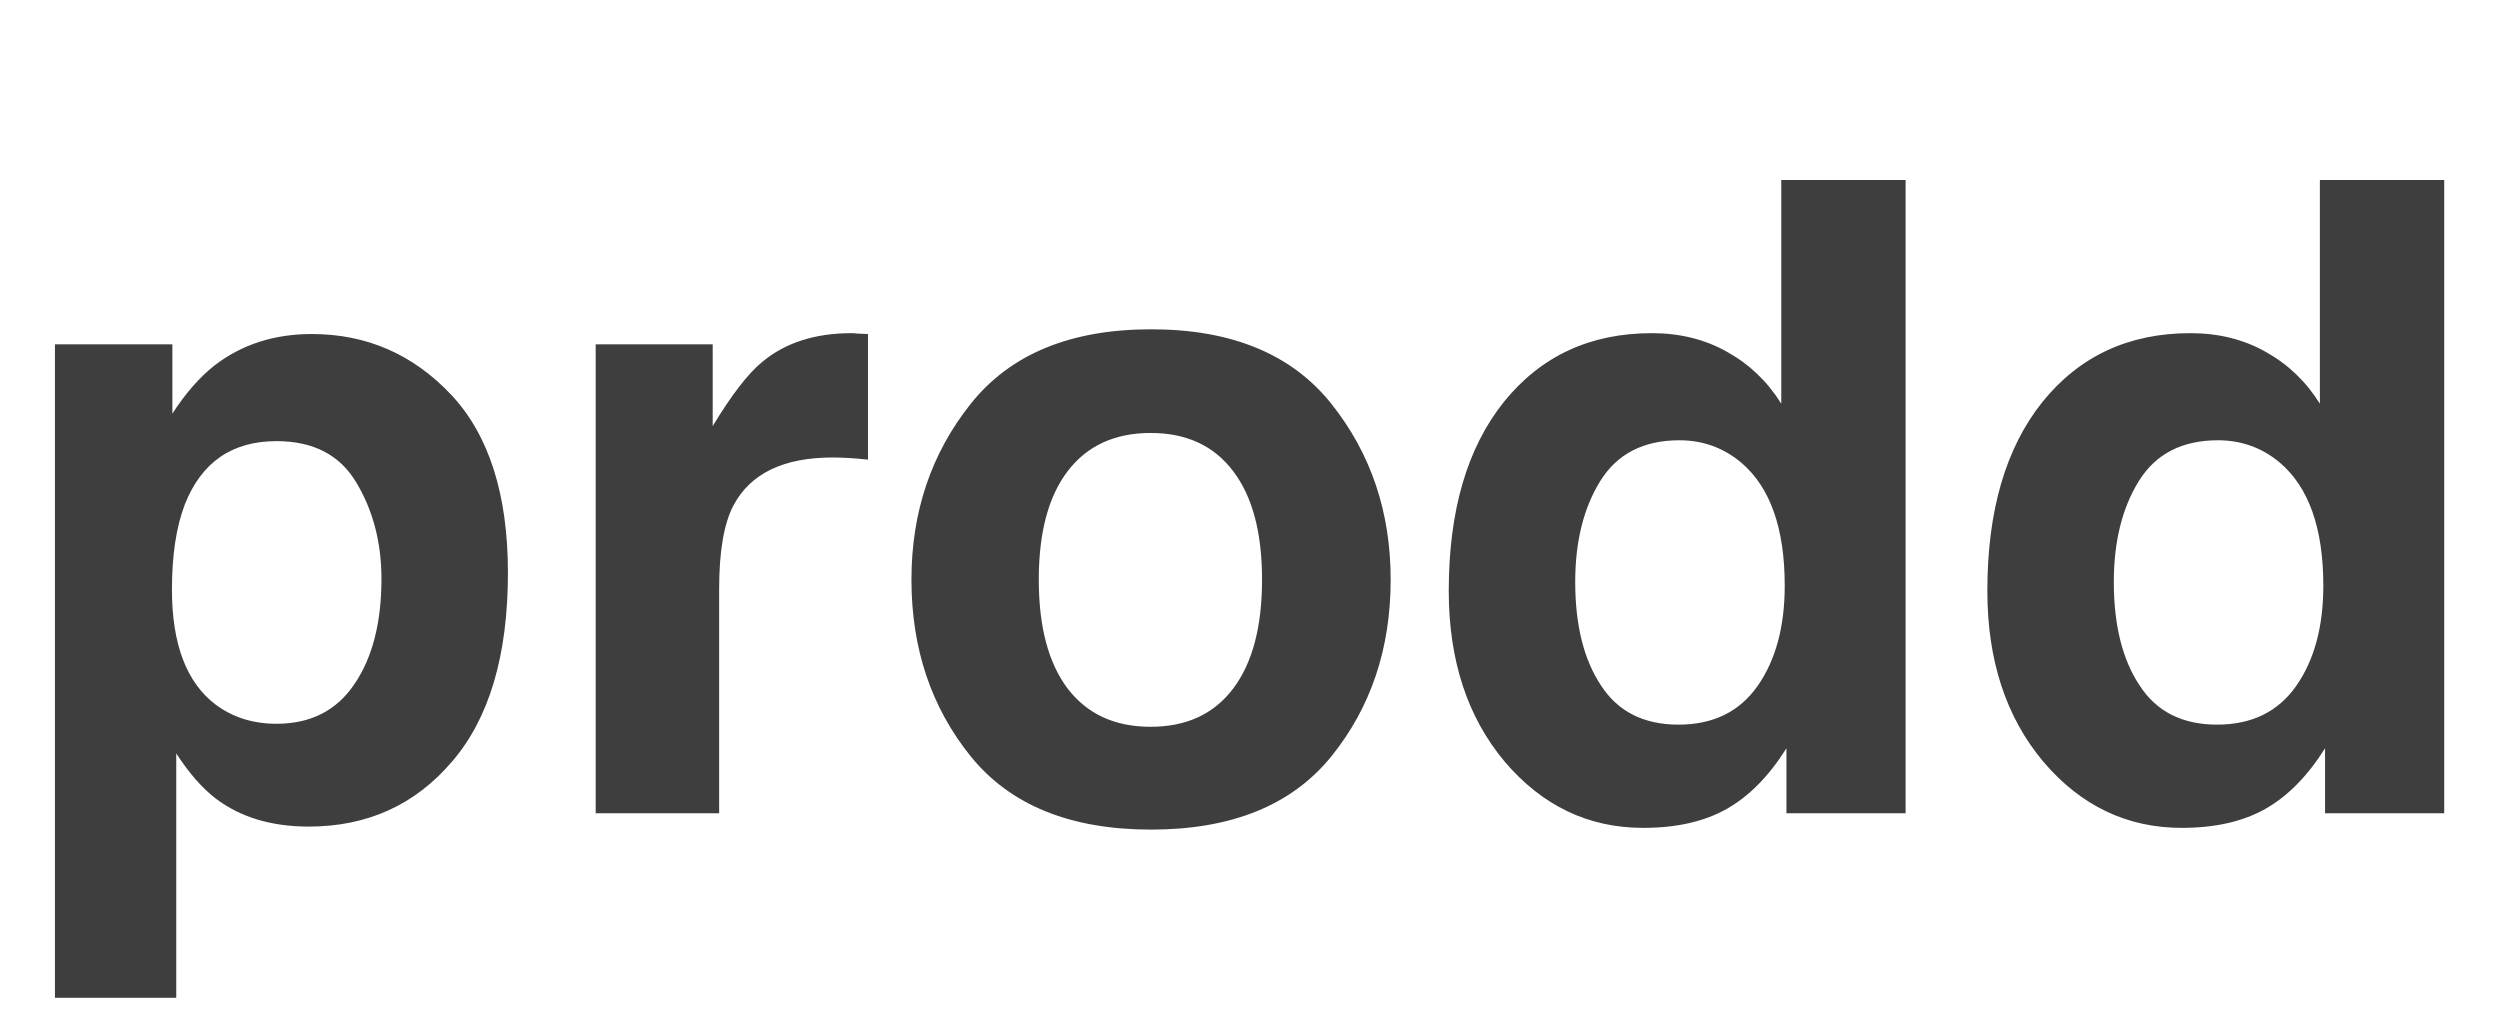 <svg width="332" height="135" viewBox="0 0 332 135" fill="none" xmlns="http://www.w3.org/2000/svg">
<path d="M59.912 52.414C64.939 57.784 67.453 65.668 67.453 76.065C67.453 87.034 64.977 95.394 60.026 101.145C55.113 106.896 48.772 109.771 41.002 109.771C36.051 109.771 31.938 108.533 28.662 106.058C26.872 104.687 25.12 102.687 23.406 100.059V132.508H7.296V45.73H22.892V54.927C24.644 52.223 26.51 50.09 28.491 48.529C32.109 45.748 36.413 44.358 41.402 44.358C48.676 44.358 54.846 47.044 59.912 52.414ZM50.657 76.865C50.657 72.066 49.552 67.819 47.343 64.125C45.172 60.431 41.63 58.584 36.717 58.584C30.814 58.584 26.758 61.383 24.549 66.981C23.406 69.952 22.835 73.723 22.835 78.293C22.835 85.529 24.758 90.614 28.605 93.546C30.89 95.26 33.594 96.117 36.717 96.117C41.249 96.117 44.696 94.365 47.058 90.861C49.457 87.357 50.657 82.692 50.657 76.865ZM110.585 60.754C104.034 60.754 99.635 62.887 97.388 67.153C96.131 69.552 95.503 73.247 95.503 78.236V108H79.107V45.73H94.646V56.584C97.16 52.433 99.35 49.595 101.216 48.072C104.263 45.52 108.224 44.244 113.099 44.244C113.403 44.244 113.651 44.263 113.841 44.301C114.07 44.301 114.546 44.32 115.27 44.358V61.04C114.241 60.926 113.327 60.85 112.527 60.812C111.728 60.773 111.08 60.754 110.585 60.754ZM176.797 53.613C182.053 60.202 184.681 67.991 184.681 76.979C184.681 86.12 182.053 93.946 176.797 100.459C171.542 106.934 163.562 110.171 152.86 110.171C142.158 110.171 134.179 106.934 128.923 100.459C123.667 93.946 121.04 86.12 121.04 76.979C121.04 67.991 123.667 60.202 128.923 53.613C134.179 47.024 142.158 43.73 152.86 43.73C163.562 43.73 171.542 47.024 176.797 53.613ZM152.803 57.498C148.042 57.498 144.367 59.193 141.777 62.583C139.226 65.934 137.95 70.733 137.95 76.979C137.95 83.225 139.226 88.043 141.777 91.433C144.367 94.822 148.042 96.517 152.803 96.517C157.564 96.517 161.22 94.822 163.772 91.433C166.324 88.043 167.6 83.225 167.6 76.979C167.6 70.733 166.324 65.934 163.772 62.583C161.22 59.193 157.564 57.498 152.803 57.498ZM253.064 23.906V108H237.24V99.374C234.917 103.068 232.27 105.753 229.299 107.429C226.328 109.104 222.634 109.942 218.216 109.942C210.941 109.942 204.81 107.01 199.82 101.145C194.869 95.241 192.394 87.681 192.394 78.464C192.394 67.838 194.831 59.478 199.706 53.385C204.619 47.291 211.17 44.244 219.358 44.244C223.129 44.244 226.48 45.082 229.413 46.758C232.346 48.395 234.726 50.681 236.554 53.613V23.906H253.064ZM209.189 77.265C209.189 83.016 210.332 87.605 212.617 91.033C214.864 94.499 218.292 96.231 222.9 96.231C227.509 96.231 231.013 94.518 233.412 91.09C235.812 87.662 237.011 83.225 237.011 77.779C237.011 70.162 235.088 64.715 231.241 61.44C228.88 59.459 226.138 58.469 223.015 58.469C218.254 58.469 214.75 60.278 212.503 63.897C210.294 67.477 209.189 71.933 209.189 77.265ZM324.59 23.906V108H308.765V99.374C306.442 103.068 303.795 105.753 300.824 107.429C297.854 109.104 294.159 109.942 289.741 109.942C282.467 109.942 276.335 107.01 271.346 101.145C266.395 95.241 263.919 87.681 263.919 78.464C263.919 67.838 266.356 59.478 271.231 53.385C276.145 47.291 282.695 44.244 290.884 44.244C294.654 44.244 298.006 45.082 300.938 46.758C303.871 48.395 306.251 50.681 308.08 53.613V23.906H324.59ZM280.715 77.265C280.715 83.016 281.857 87.605 284.143 91.033C286.39 94.499 289.817 96.231 294.426 96.231C299.034 96.231 302.538 94.518 304.938 91.09C307.337 87.662 308.537 83.225 308.537 77.779C308.537 70.162 306.613 64.715 302.767 61.44C300.405 59.459 297.663 58.469 294.54 58.469C289.779 58.469 286.275 60.278 284.028 63.897C281.819 67.477 280.715 71.933 280.715 77.265Z" fill="#3E3E3E"/>
</svg>
